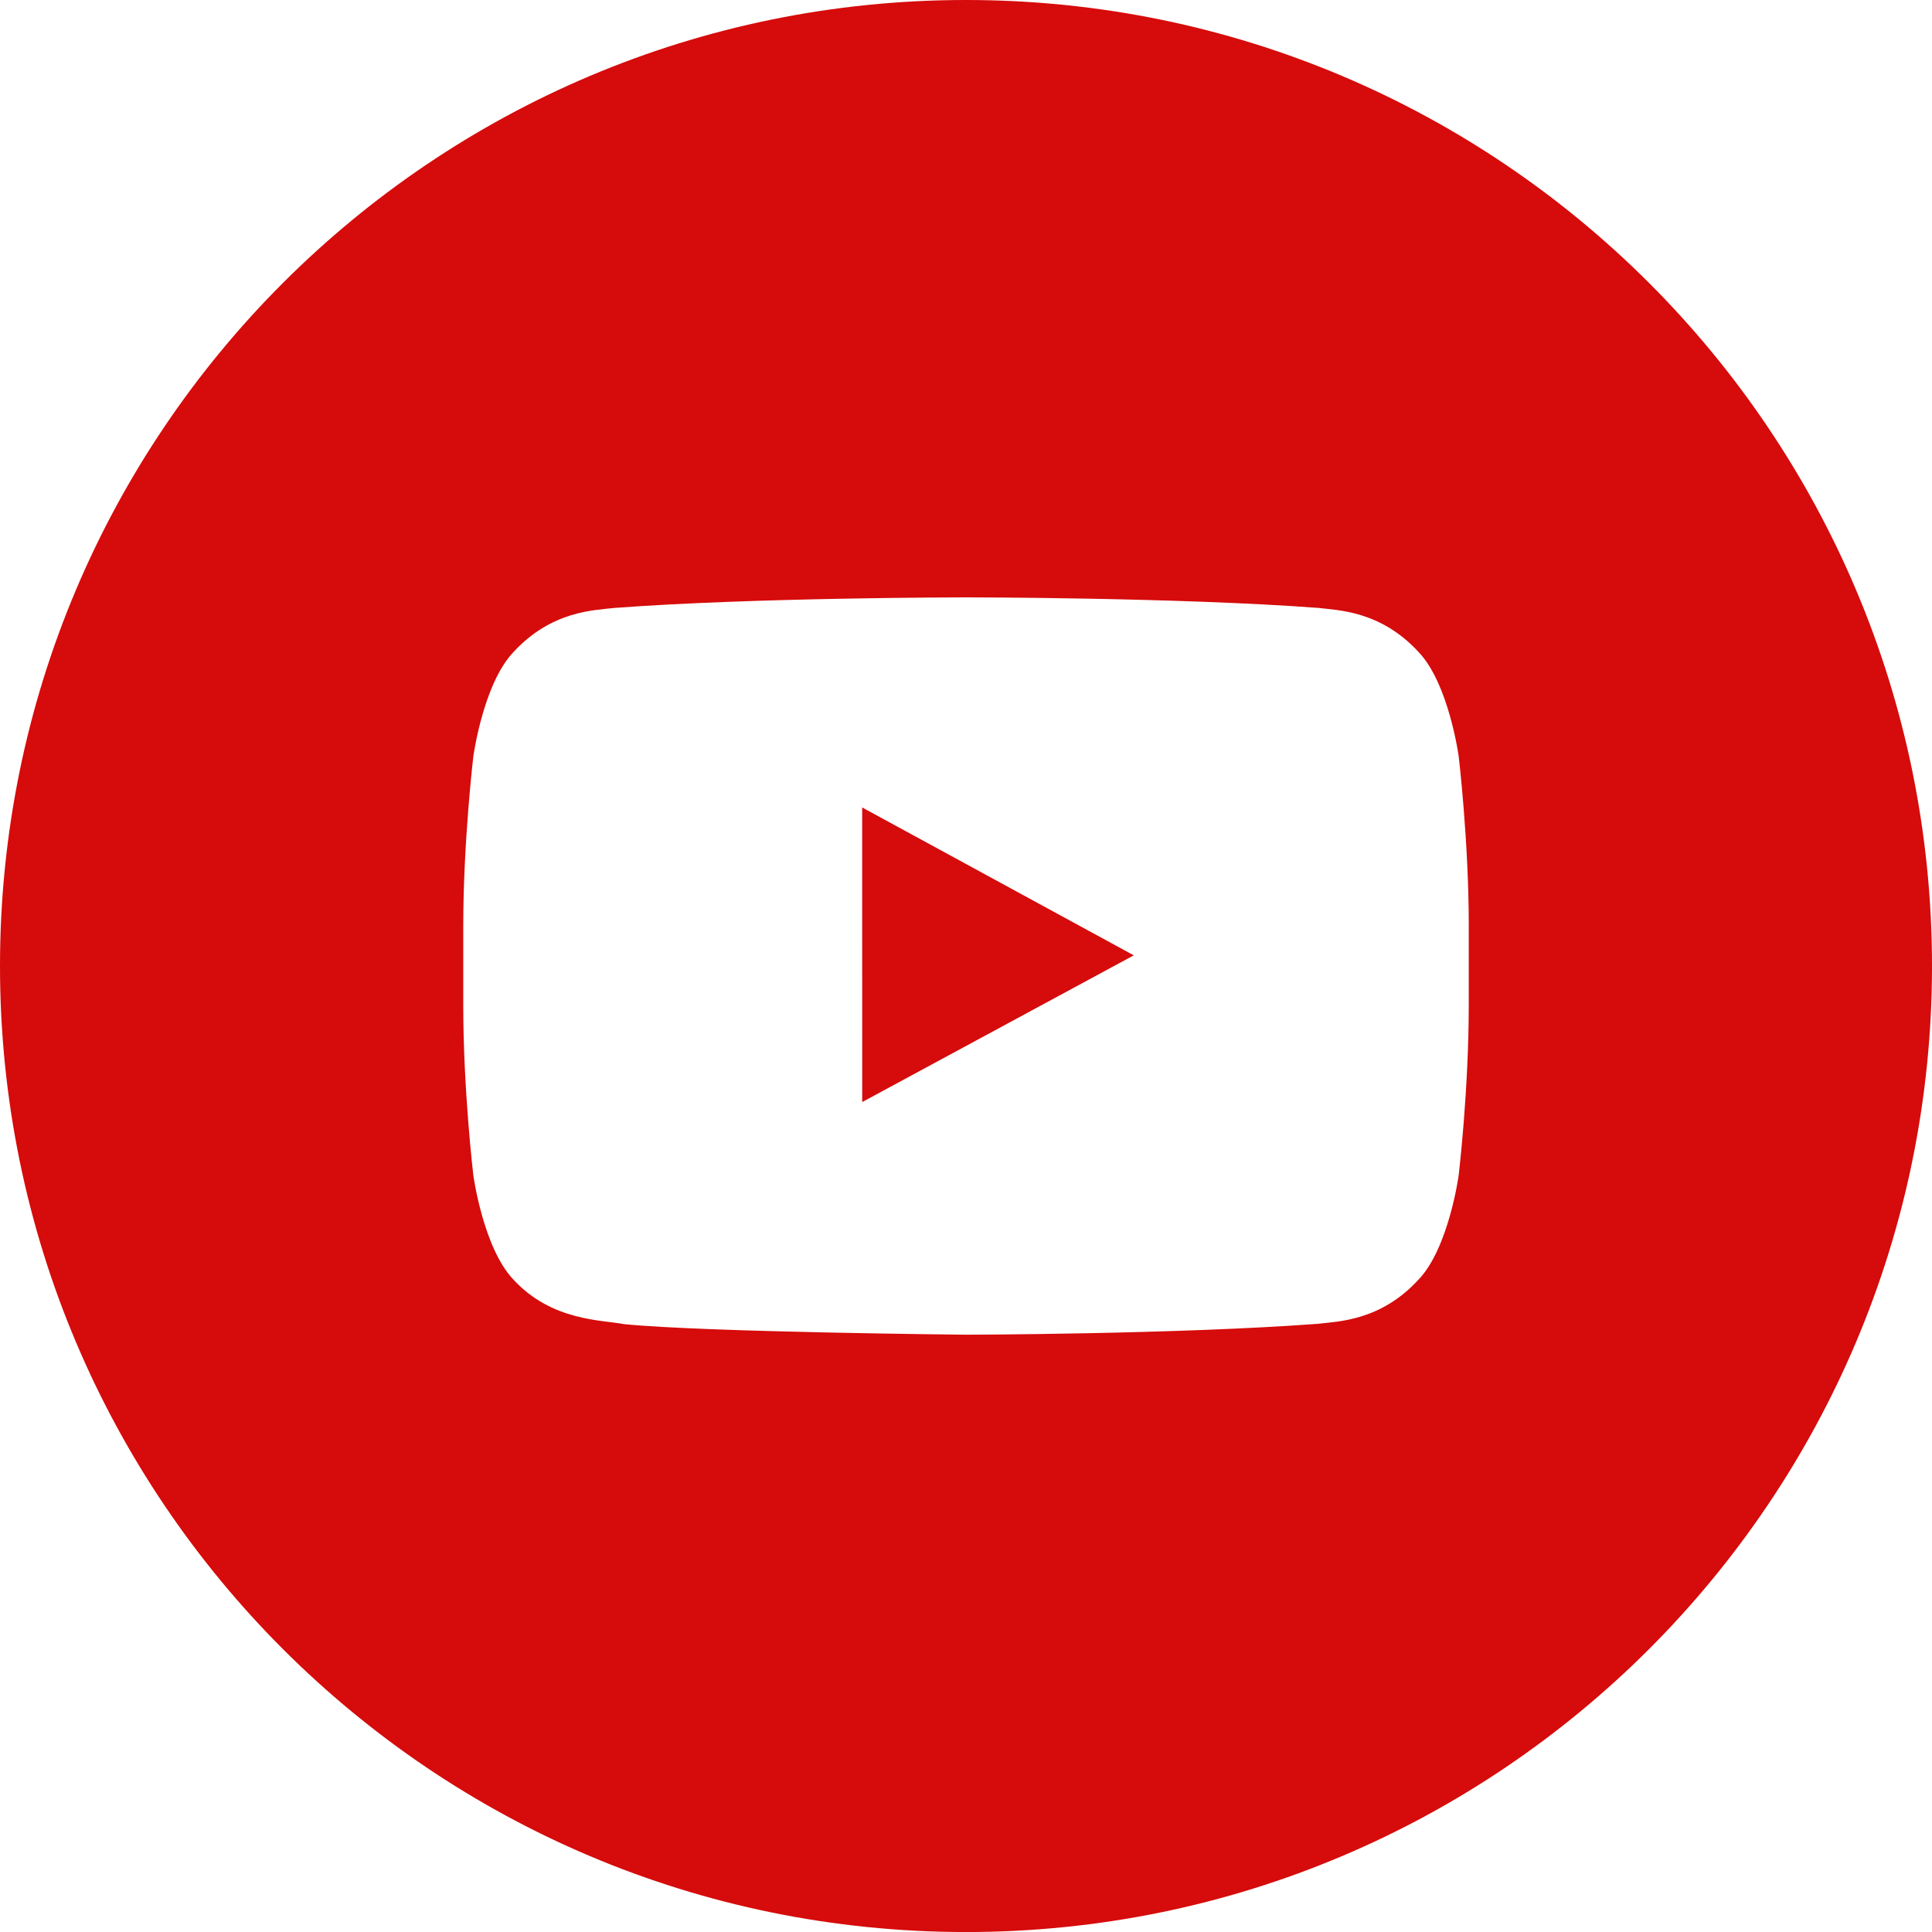 <svg xmlns="http://www.w3.org/2000/svg" width="50" height="50.001"><path d="M25.482 22.622l3.86 2.102-7.028 3.797-.001-5.847v-1.777l3.169 1.725zM50 25c0 13.808-11.193 25.001-25 25.001S0 38.808 0 25C0 11.193 11.193 0 25 0s25 11.193 25 25zm-11.988-1.033c0-2.196-.261-4.392-.261-4.392s-.254-1.872-1.033-2.695c-.99-1.079-2.099-1.085-2.606-1.148-3.644-.272-9.105-.272-9.105-.272h-.012s-5.464 0-9.104.274c-.509.062-1.616.067-2.608 1.147-.779.824-1.033 2.695-1.033 2.695s-.261 2.194-.261 4.391v2.058c0 2.197.261 4.393.261 4.393s.254 1.87 1.033 2.693c.992 1.081 2.293 1.046 2.871 1.158 2.081.208 8.846.273 8.846.273s5.467-.01 9.111-.282c.507-.063 1.616-.068 2.606-1.15.779-.822 1.033-2.692 1.033-2.692s.261-2.195.261-4.393v-2.058z" fill="#d60b0b"/></svg>